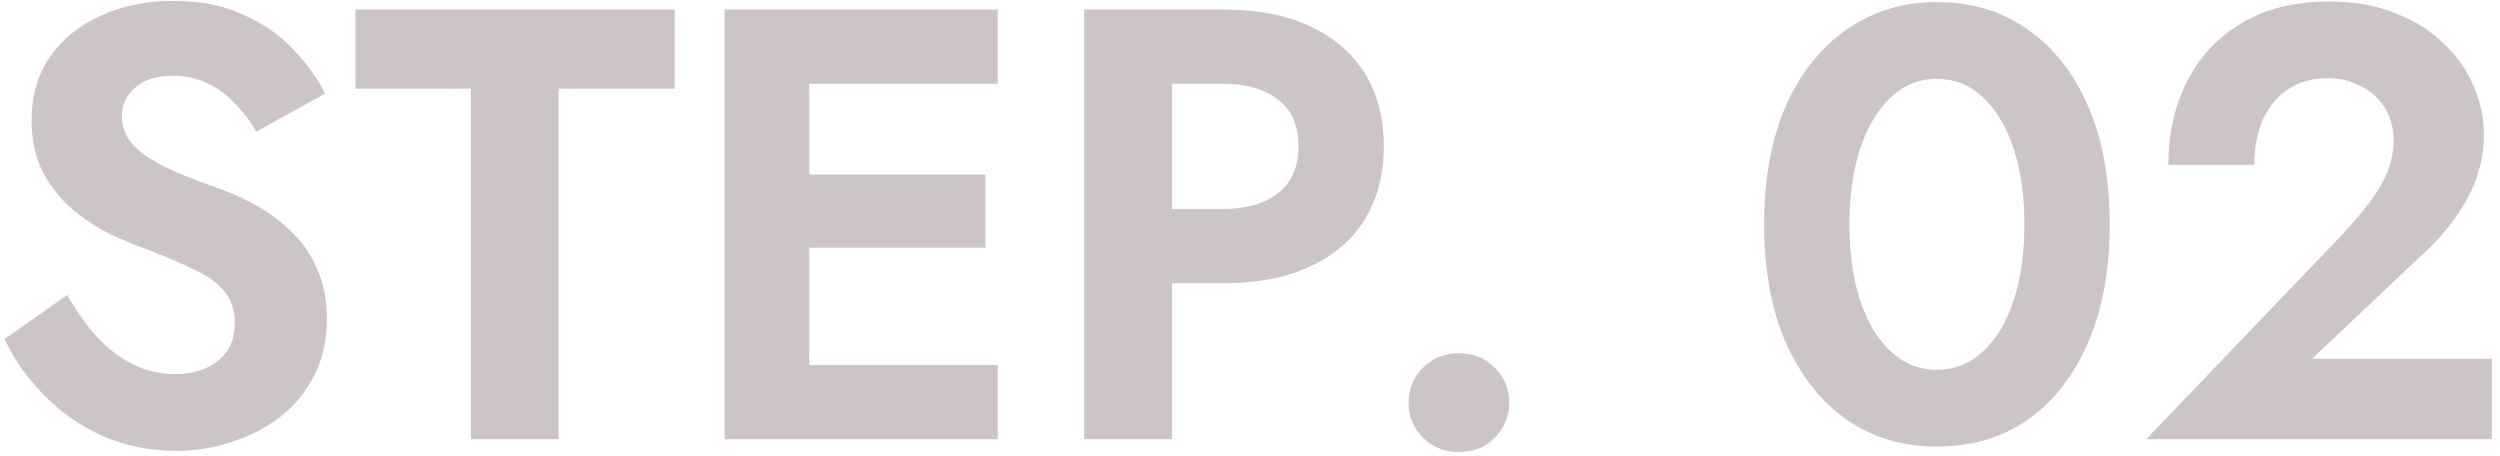 <svg width="148" height="27" viewBox="0 0 148 27" fill="none" xmlns="http://www.w3.org/2000/svg">
<path d="M3.979 17.46C4.512 18.405 5.093 19.229 5.723 19.931C6.377 20.634 7.092 21.179 7.867 21.567C8.642 21.954 9.478 22.148 10.375 22.148C11.416 22.148 12.264 21.881 12.918 21.348C13.572 20.815 13.9 20.089 13.9 19.168C13.9 18.369 13.694 17.727 13.282 17.242C12.894 16.757 12.301 16.333 11.501 15.97C10.726 15.582 9.769 15.171 8.63 14.735C8.025 14.516 7.322 14.226 6.522 13.862C5.747 13.475 5.008 12.99 4.306 12.409C3.603 11.803 3.022 11.076 2.561 10.228C2.101 9.356 1.871 8.314 1.871 7.103C1.871 5.649 2.234 4.402 2.961 3.36C3.712 2.294 4.718 1.482 5.977 0.925C7.261 0.344 8.691 0.053 10.265 0.053C11.889 0.053 13.282 0.332 14.445 0.889C15.632 1.422 16.613 2.112 17.388 2.96C18.188 3.784 18.805 4.644 19.242 5.54L15.171 7.793C14.832 7.188 14.421 6.643 13.936 6.158C13.476 5.649 12.943 5.25 12.337 4.959C11.731 4.644 11.041 4.486 10.265 4.486C9.248 4.486 8.485 4.729 7.976 5.213C7.467 5.674 7.213 6.219 7.213 6.849C7.213 7.479 7.419 8.036 7.831 8.52C8.243 8.981 8.872 9.429 9.72 9.865C10.568 10.277 11.634 10.701 12.918 11.137C13.742 11.428 14.53 11.791 15.28 12.227C16.056 12.663 16.746 13.196 17.352 13.826C17.982 14.432 18.466 15.158 18.805 16.006C19.169 16.83 19.351 17.787 19.351 18.877C19.351 20.113 19.108 21.215 18.624 22.184C18.139 23.153 17.473 23.977 16.625 24.655C15.777 25.309 14.82 25.806 13.754 26.145C12.713 26.509 11.61 26.691 10.447 26.691C8.897 26.691 7.443 26.4 6.086 25.818C4.754 25.213 3.591 24.401 2.598 23.384C1.604 22.366 0.829 21.264 0.272 20.076L3.979 17.46ZM21.044 5.25V0.562H39.941V5.25H33.072V26H27.876V5.25H21.044ZM46.237 26V21.603H59.065V26H46.237ZM46.237 4.959V0.562H59.065V4.959H46.237ZM46.237 14.662V10.337H58.338V14.662H46.237ZM42.893 0.562H47.908V26H42.893V0.562ZM64.186 0.562H69.383V26H64.186V0.562ZM67.348 4.959V0.562H72.399C74.41 0.562 76.118 0.889 77.523 1.543C78.953 2.197 80.043 3.13 80.794 4.341C81.545 5.552 81.921 6.994 81.921 8.666C81.921 10.313 81.545 11.755 80.794 12.99C80.043 14.201 78.953 15.134 77.523 15.788C76.118 16.442 74.41 16.77 72.399 16.77H67.348V12.372H72.399C73.78 12.372 74.871 12.057 75.67 11.428C76.469 10.798 76.869 9.877 76.869 8.666C76.869 7.43 76.469 6.509 75.67 5.904C74.871 5.274 73.78 4.959 72.399 4.959H67.348ZM83.386 23.856C83.386 23.032 83.665 22.342 84.222 21.785C84.803 21.203 85.518 20.912 86.366 20.912C87.238 20.912 87.953 21.203 88.51 21.785C89.067 22.342 89.346 23.032 89.346 23.856C89.346 24.631 89.067 25.309 88.51 25.891C87.953 26.472 87.238 26.763 86.366 26.763C85.518 26.763 84.803 26.472 84.222 25.891C83.665 25.309 83.386 24.631 83.386 23.856ZM109.487 13.281C109.487 14.565 109.608 15.74 109.85 16.806C110.092 17.848 110.444 18.756 110.904 19.531C111.364 20.282 111.91 20.864 112.539 21.276C113.169 21.688 113.872 21.893 114.647 21.893C115.447 21.893 116.161 21.688 116.791 21.276C117.421 20.864 117.966 20.282 118.427 19.531C118.887 18.756 119.238 17.848 119.48 16.806C119.723 15.74 119.844 14.565 119.844 13.281C119.844 11.997 119.723 10.834 119.48 9.792C119.238 8.726 118.887 7.818 118.427 7.067C117.966 6.291 117.421 5.698 116.791 5.286C116.161 4.874 115.447 4.668 114.647 4.668C113.872 4.668 113.169 4.874 112.539 5.286C111.91 5.698 111.364 6.291 110.904 7.067C110.444 7.818 110.092 8.726 109.85 9.792C109.608 10.834 109.487 11.997 109.487 13.281ZM104.435 13.281C104.435 10.592 104.859 8.266 105.707 6.303C106.58 4.341 107.779 2.827 109.305 1.761C110.856 0.671 112.636 0.126 114.647 0.126C116.731 0.126 118.536 0.671 120.062 1.761C121.588 2.827 122.775 4.341 123.623 6.303C124.471 8.266 124.895 10.592 124.895 13.281C124.895 15.97 124.471 18.296 123.623 20.258C122.775 22.221 121.588 23.747 120.062 24.837C118.536 25.903 116.731 26.436 114.647 26.436C112.636 26.436 110.856 25.903 109.305 24.837C107.779 23.747 106.58 22.221 105.707 20.258C104.859 18.296 104.435 15.97 104.435 13.281ZM127.06 26L138.616 13.935C139.271 13.232 139.828 12.578 140.288 11.973C140.748 11.367 141.1 10.761 141.342 10.156C141.584 9.55 141.705 8.92 141.705 8.266C141.705 7.806 141.621 7.357 141.451 6.921C141.281 6.485 141.027 6.098 140.688 5.758C140.349 5.419 139.937 5.153 139.452 4.959C138.968 4.741 138.411 4.632 137.781 4.632C136.884 4.632 136.109 4.85 135.455 5.286C134.825 5.698 134.328 6.291 133.965 7.067C133.626 7.842 133.456 8.738 133.456 9.756H128.368C128.368 7.939 128.732 6.303 129.459 4.85C130.186 3.396 131.252 2.245 132.657 1.398C134.086 0.525 135.83 0.089 137.89 0.089C139.416 0.089 140.748 0.332 141.887 0.816C143.05 1.276 144.007 1.894 144.758 2.669C145.533 3.42 146.103 4.256 146.466 5.177C146.854 6.098 147.047 7.018 147.047 7.939C147.047 9.296 146.72 10.567 146.066 11.755C145.412 12.942 144.552 14.02 143.486 14.989L136.872 21.239H147.52V26H127.06Z" fill="#CCC4C5"/>
</svg>
